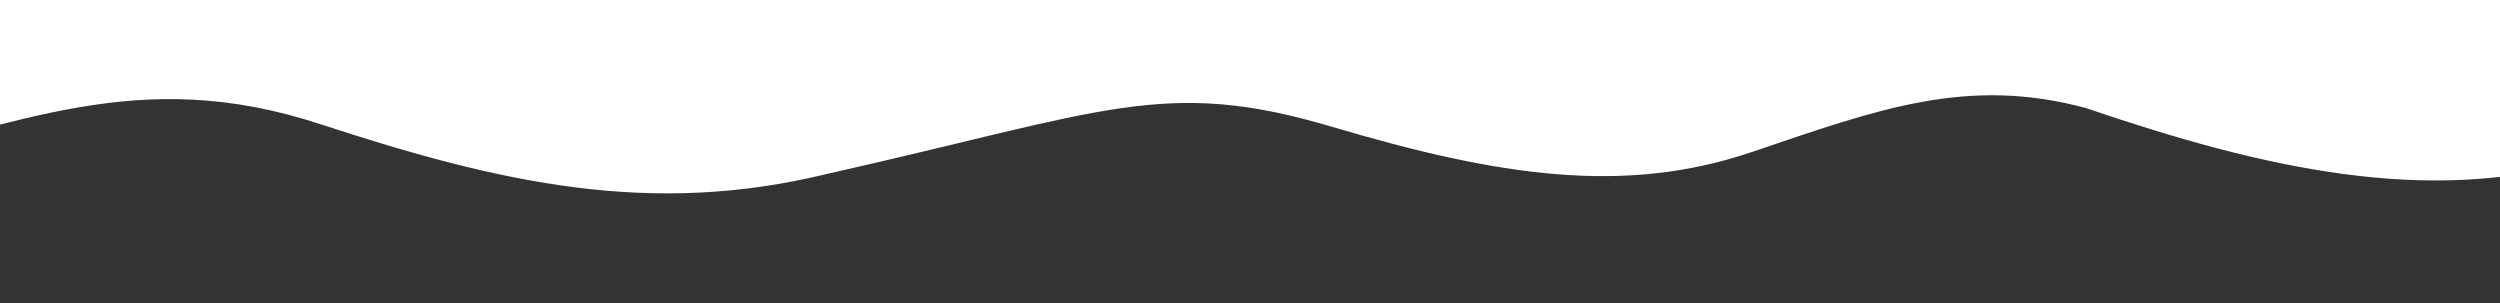 <?xml version="1.0" encoding="UTF-8"?> <svg xmlns="http://www.w3.org/2000/svg" width="1920" height="233" fill="none"><rect width="100%" height="100%" fill="#333333" stroke="none"/> <g clip-path="url(#a)"> <path d="m-664.303 111.904-31.692-852.207L2495.97-854.279l34.37 924.117s-72.62 60.709-260.88 25.886c-137.05-27.453-167.89-6.667-286.36 27.561-118.47 34.228-243.06 6.857-381.33-40.372-90.79-24.264-158.04.422-255.95 33.704-97.91 33.281-193.92 19.031-322.91-19.269-128.994-38.3-174.306-11.702-387.902 36.247-134.808 32.835-249.103 7.627-389.075-38.266-139.971-45.892-231.156.778-368.264 31.88s-155.271 32.141-297.069-2.773c-100.505-27.903-152.235-36.526-244.903-12.532Z" fill="#fff"></path> </g> <defs> <clipPath id="a"> <path fill="#fff" transform="matrix(-1 0 0 1 1920 0)" d="M0 0h1920v233H0z"></path> </clipPath> </defs> </svg> 